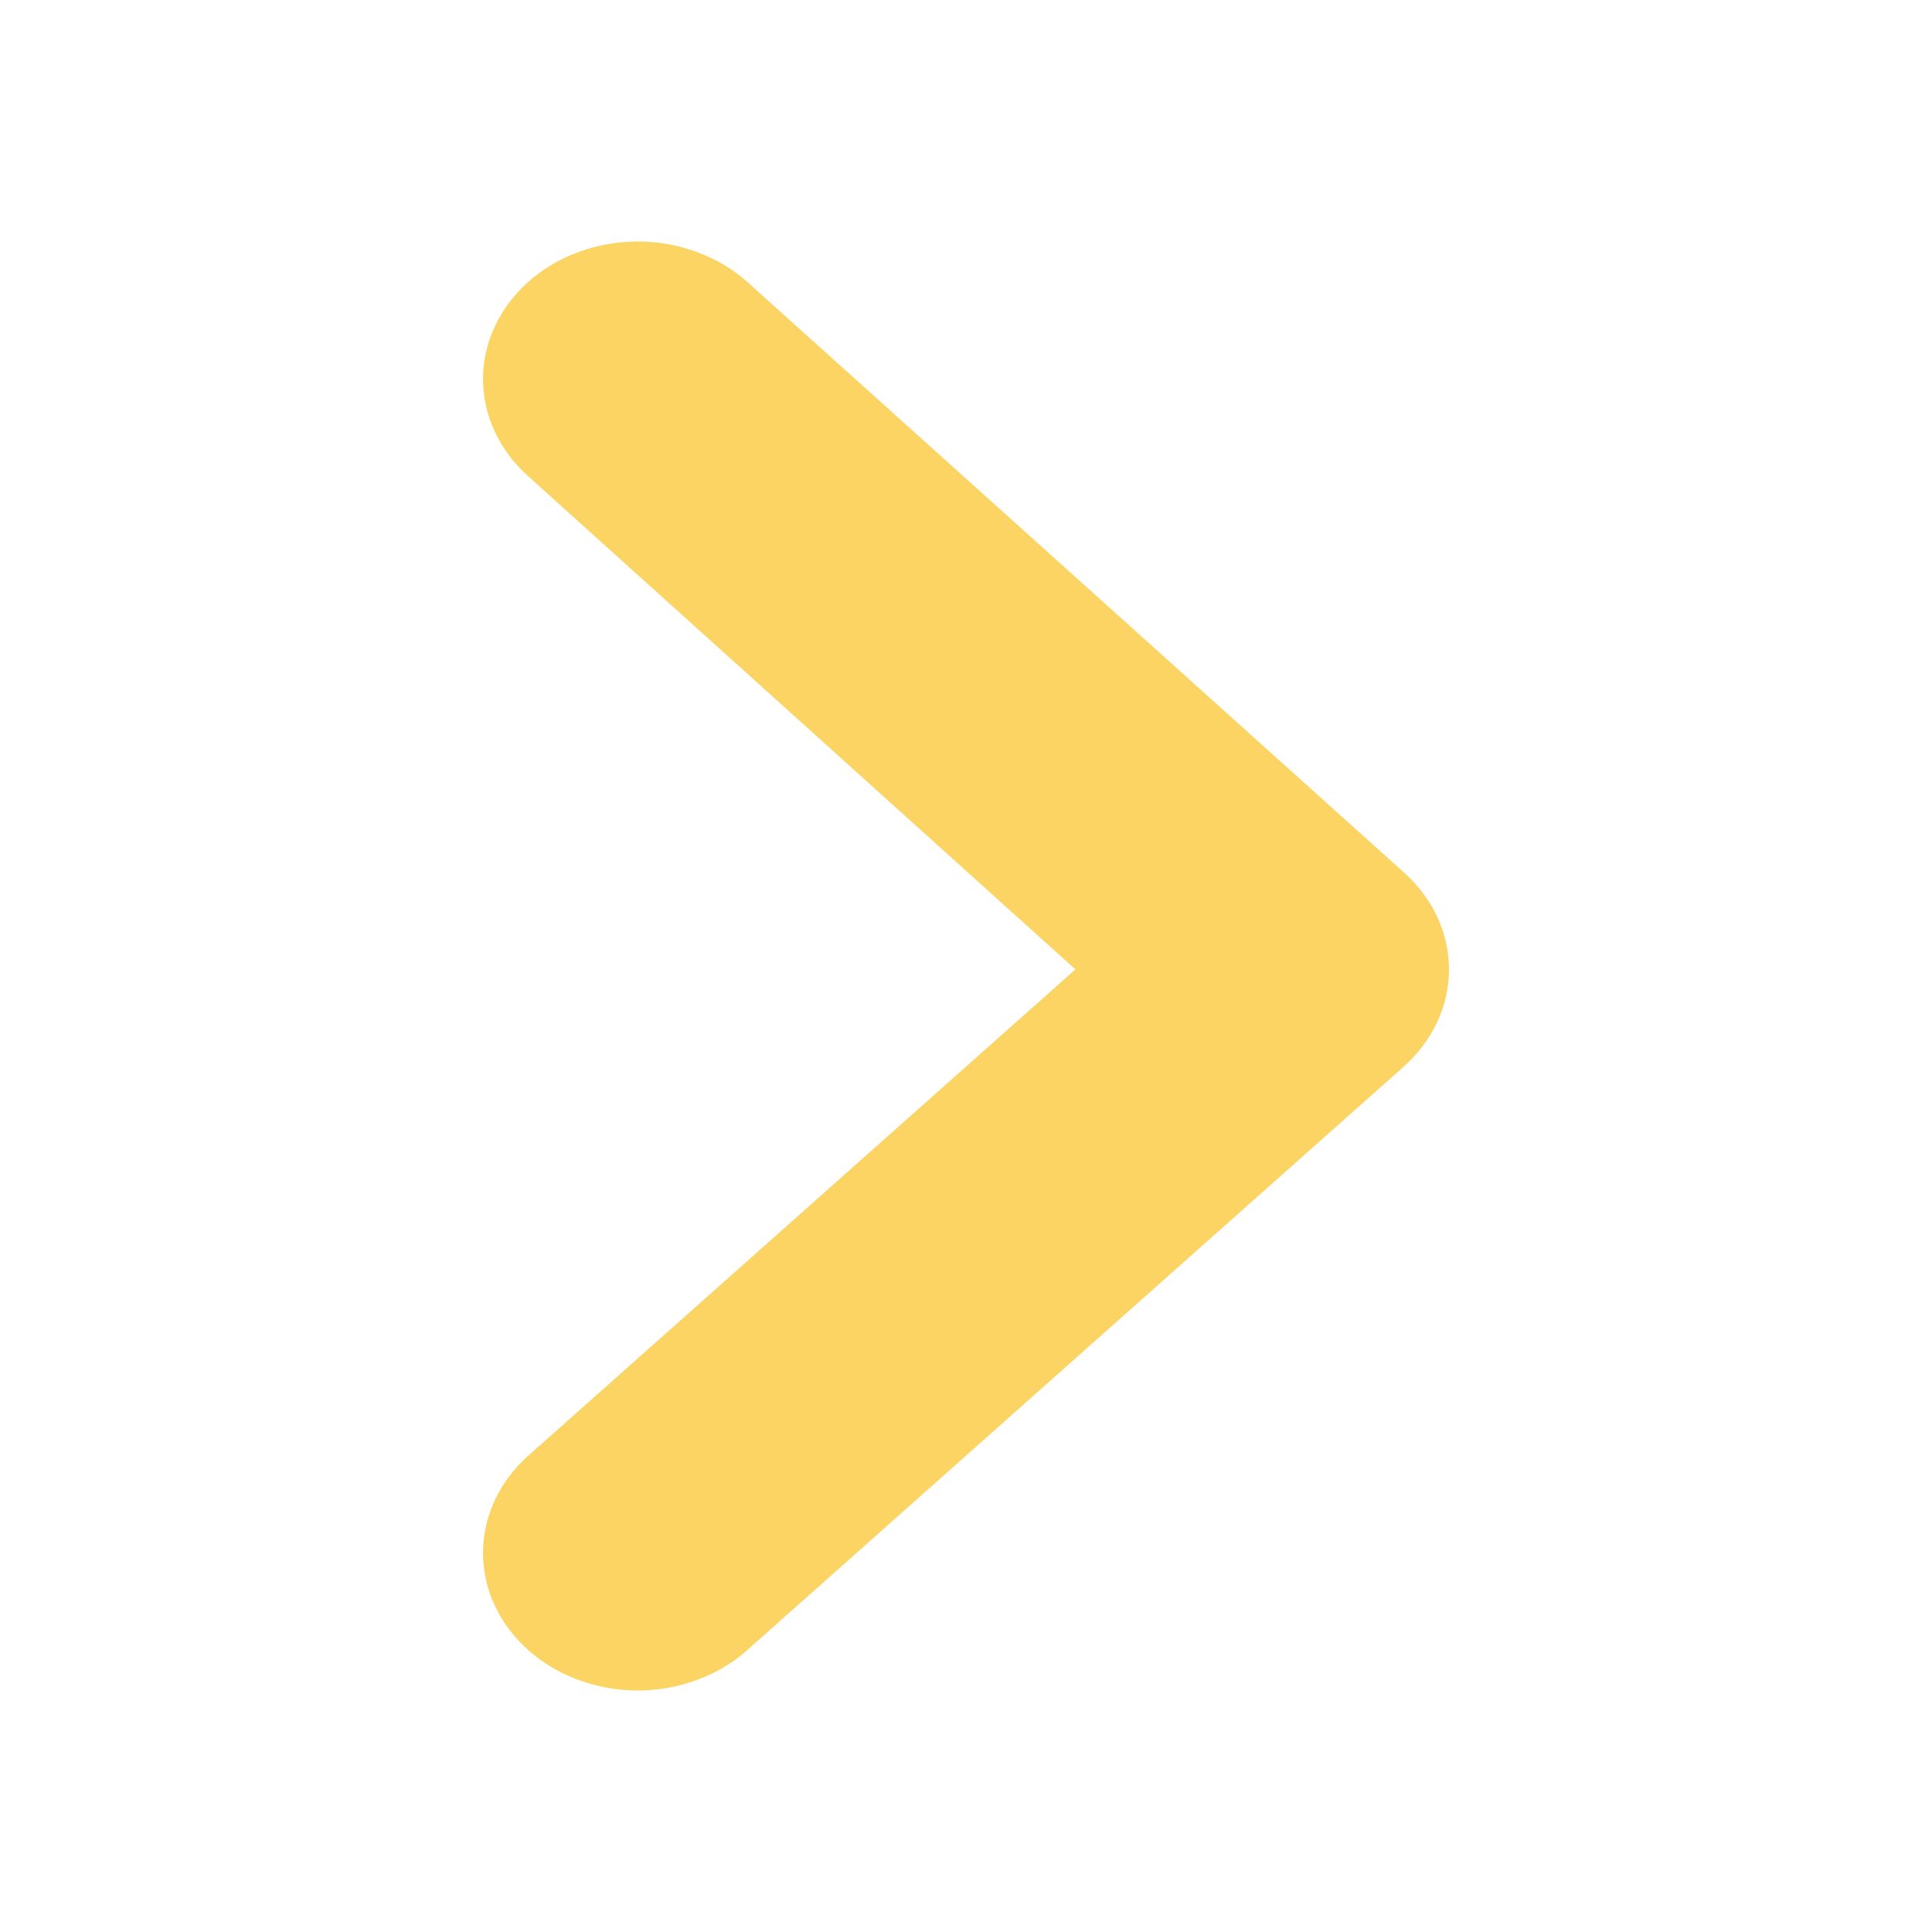 <svg width="16" height="16" viewBox="0 0 16 16" fill="none" xmlns="http://www.w3.org/2000/svg">
<path d="M4.372 2.337C4.134 2.55 4 2.839 4 3.139C4 3.44 4.134 3.729 4.372 3.942L8.906 8.028L4.372 12.058C4.134 12.271 4 12.56 4 12.861C4 13.162 4.134 13.45 4.372 13.663C4.491 13.77 4.633 13.855 4.789 13.912C4.945 13.97 5.113 14 5.282 14C5.451 14 5.618 13.97 5.774 13.912C5.93 13.855 6.072 13.77 6.191 13.663L11.621 8.837C11.741 8.731 11.836 8.605 11.902 8.466C11.966 8.328 12 8.179 12 8.028C12 7.878 11.966 7.729 11.902 7.591C11.836 7.452 11.741 7.326 11.621 7.22L6.191 2.337C6.072 2.23 5.93 2.145 5.774 2.088C5.618 2.03 5.451 2 5.282 2C5.113 2 4.945 2.03 4.789 2.088C4.633 2.145 4.491 2.23 4.372 2.337Z" fill="#FCD464"/>
</svg>
